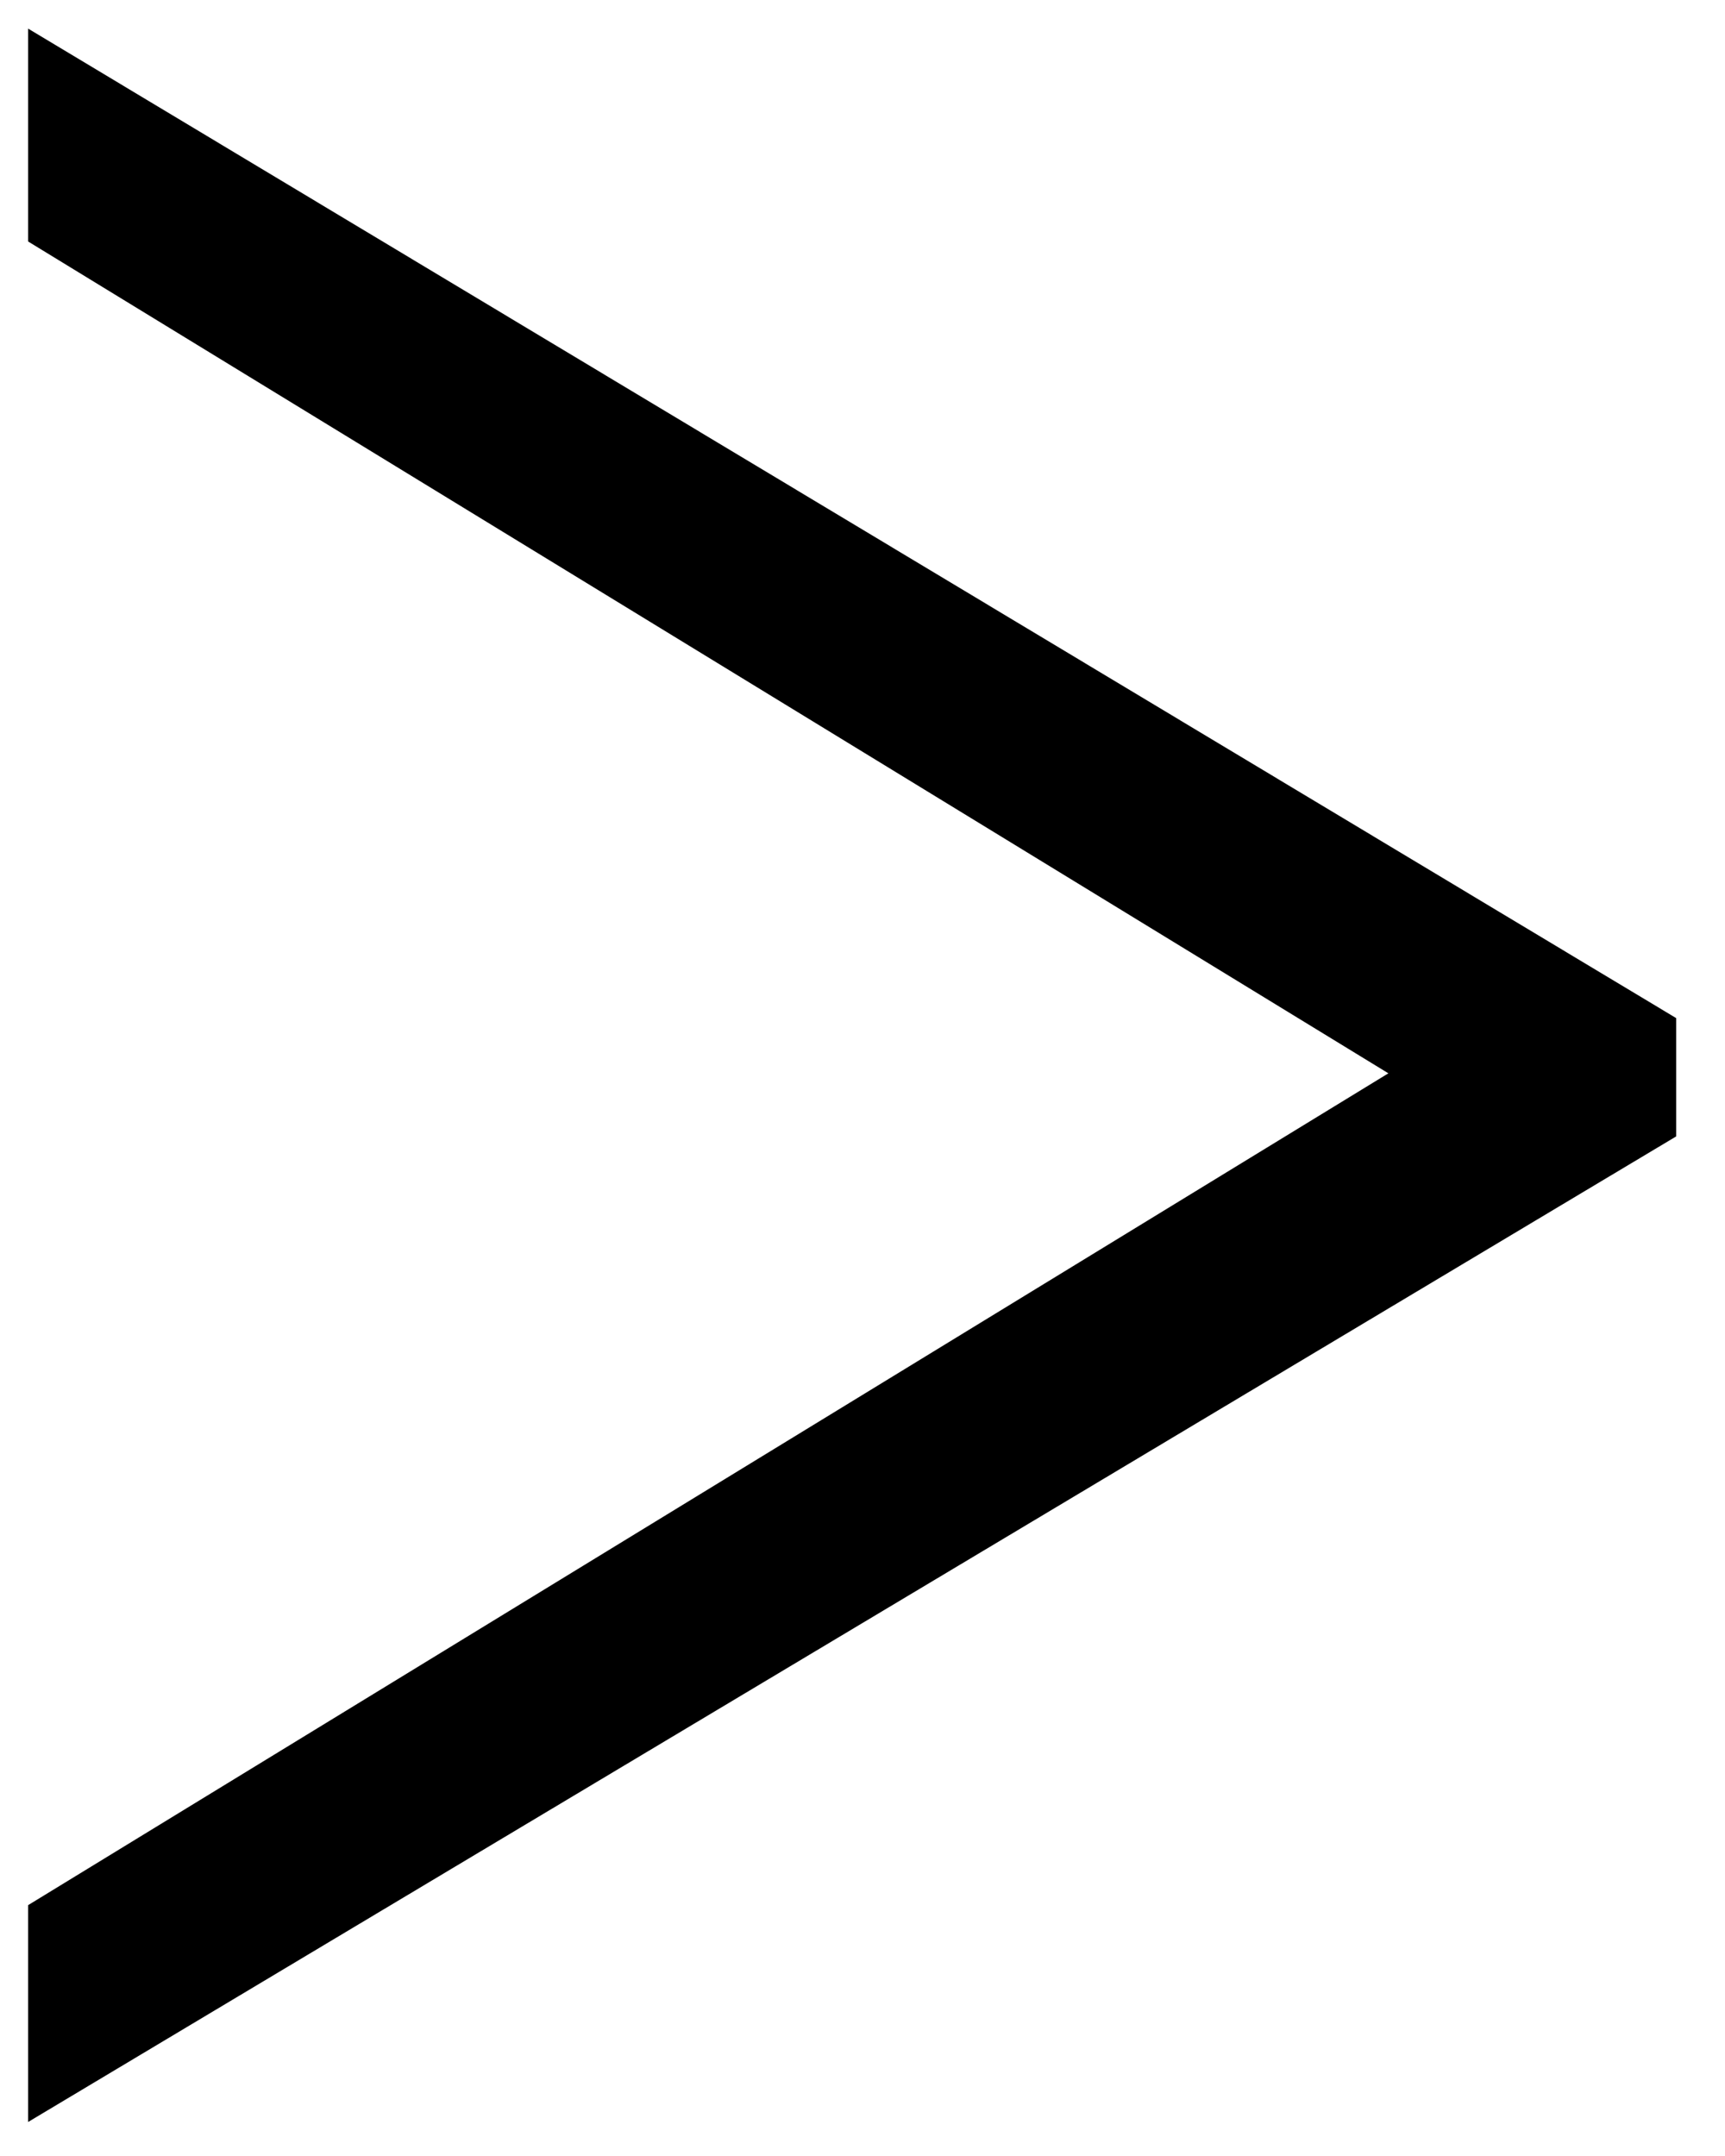 <svg width="28" height="35" viewBox="0 0 28 35" fill="none" xmlns="http://www.w3.org/2000/svg">
<path d="M27.208 18.448L0.456 34.448V30.928L22.536 17.424L0.456 3.92V0.464L27.208 16.528V18.448Z" fill="black"/>
</svg>
